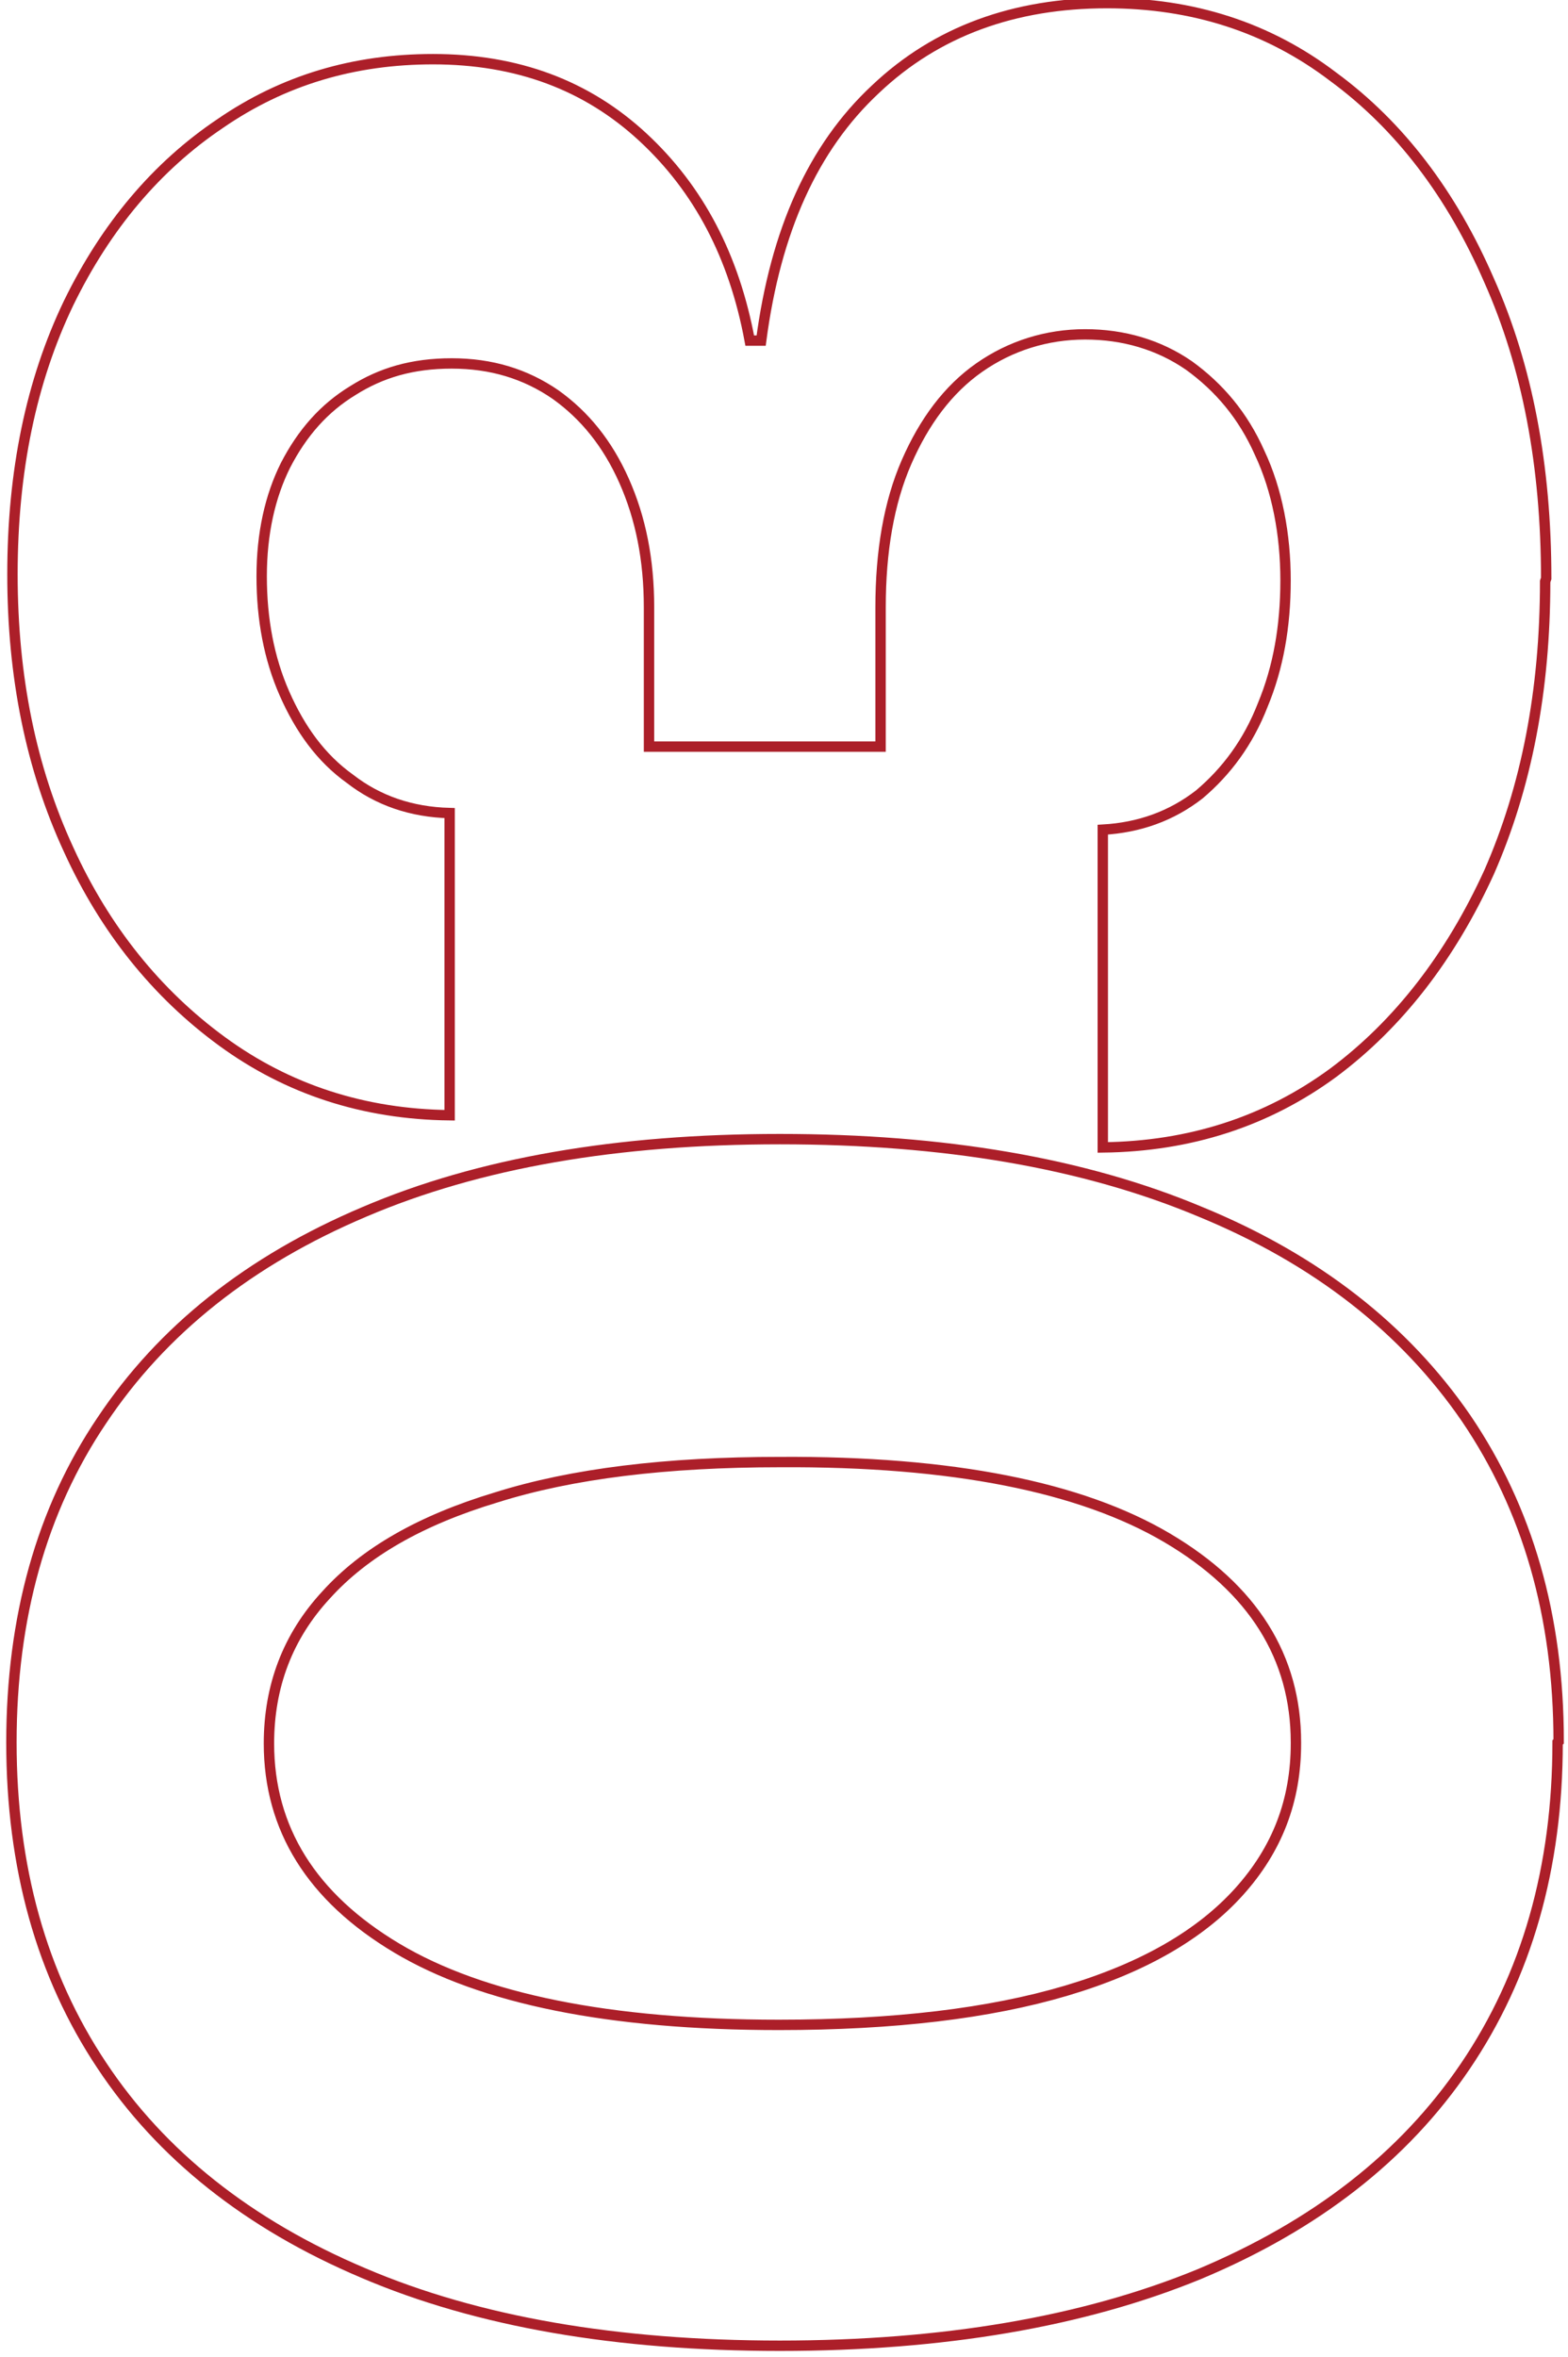 <?xml version="1.0" encoding="UTF-8"?>
<svg xmlns="http://www.w3.org/2000/svg" id="Warstwa_1" version="1.1" viewBox="0 0 151 227">
  <defs>
    <style>
      .st0 {
        fill: none;
        stroke: #ac1f29;
      }
    </style>
  </defs>
  <path class="st0" d="M150,167.8c0,12.1-3,22.5-8.9,31.2-5.9,8.7-14.4,15.3-25.6,20-11.2,4.6-24.7,6.9-40.4,6.9-15.7,0-29.1-2.3-40.1-7-11.1-4.7-19.5-11.4-25.2-20-5.8-8.7-8.7-19.1-8.7-31.1,0-12,2.9-22.4,8.7-31,5.8-8.7,14.2-15.4,25.3-20.1,11-4.7,24.3-7,40-7,15.8,0,29.3,2.3,40.5,7,11.2,4.6,19.7,11.3,25.6,19.9,5.9,8.7,8.9,19,8.9,31.1ZM124.8,167.8c0-8.2-4.1-14.8-12.4-19.7-8.3-4.9-20.7-7.4-37.3-7.3-10.9,0-20,1.1-27.3,3.4-7.3,2.2-12.7,5.3-16.4,9.4-3.7,4-5.5,8.8-5.5,14.3,0,8.2,4.1,14.8,12.3,19.7,8.2,4.9,20.5,7.4,36.8,7.4,11.1,0,20.3-1.1,27.7-3.3,7.4-2.2,12.9-5.4,16.6-9.5,3.7-4.1,5.5-8.8,5.5-14.3ZM148.8,56c0,10.5-1.8,19.8-5.4,28-3.7,8.1-8.7,14.6-15,19.3-6.4,4.7-13.8,7.1-22.2,7.2v-30.6c3.5-.2,6.6-1.3,9.3-3.4,2.6-2.2,4.7-5,6.1-8.6,1.5-3.6,2.2-7.6,2.2-12s-.8-8.7-2.5-12.3c-1.6-3.6-3.9-6.3-6.8-8.4-2.9-2-6.3-3-10-3s-7.2,1.1-10.2,3.2c-3,2.1-5.3,5.2-7,9.1-1.7,3.9-2.5,8.6-2.5,14v13.4h-22.3v-13.4c0-4.6-.8-8.6-2.4-12.2-1.6-3.6-3.8-6.3-6.6-8.3-2.9-2-6.2-3-10-3s-6.8.9-9.5,2.6c-2.8,1.7-4.9,4.1-6.5,7.2-1.5,3-2.3,6.6-2.3,10.7s.7,7.9,2.2,11.3c1.5,3.4,3.5,6.2,6.3,8.2,2.7,2.1,5.9,3.2,9.6,3.3v29.1c-8.3-.1-15.6-2.5-21.9-7.1-6.3-4.6-11.3-10.8-14.8-18.5-3.6-7.8-5.4-16.6-5.4-26.5s1.8-18.6,5.4-26.1c3.6-7.4,8.5-13.2,14.6-17.3,6.1-4.2,12.9-6.2,20.5-6.2,8.1,0,14.8,2.5,20.2,7.5,5.4,5,8.8,11.5,10.3,19.6h1.1c1.4-10.6,5-18.6,11-24.2,5.9-5.6,13.4-8.3,22.3-8.3,8.2,0,15.5,2.3,21.8,7.1,6.4,4.7,11.4,11.3,15,19.6,3.7,8.3,5.5,17.9,5.5,28.7Z"></path>
</svg>
